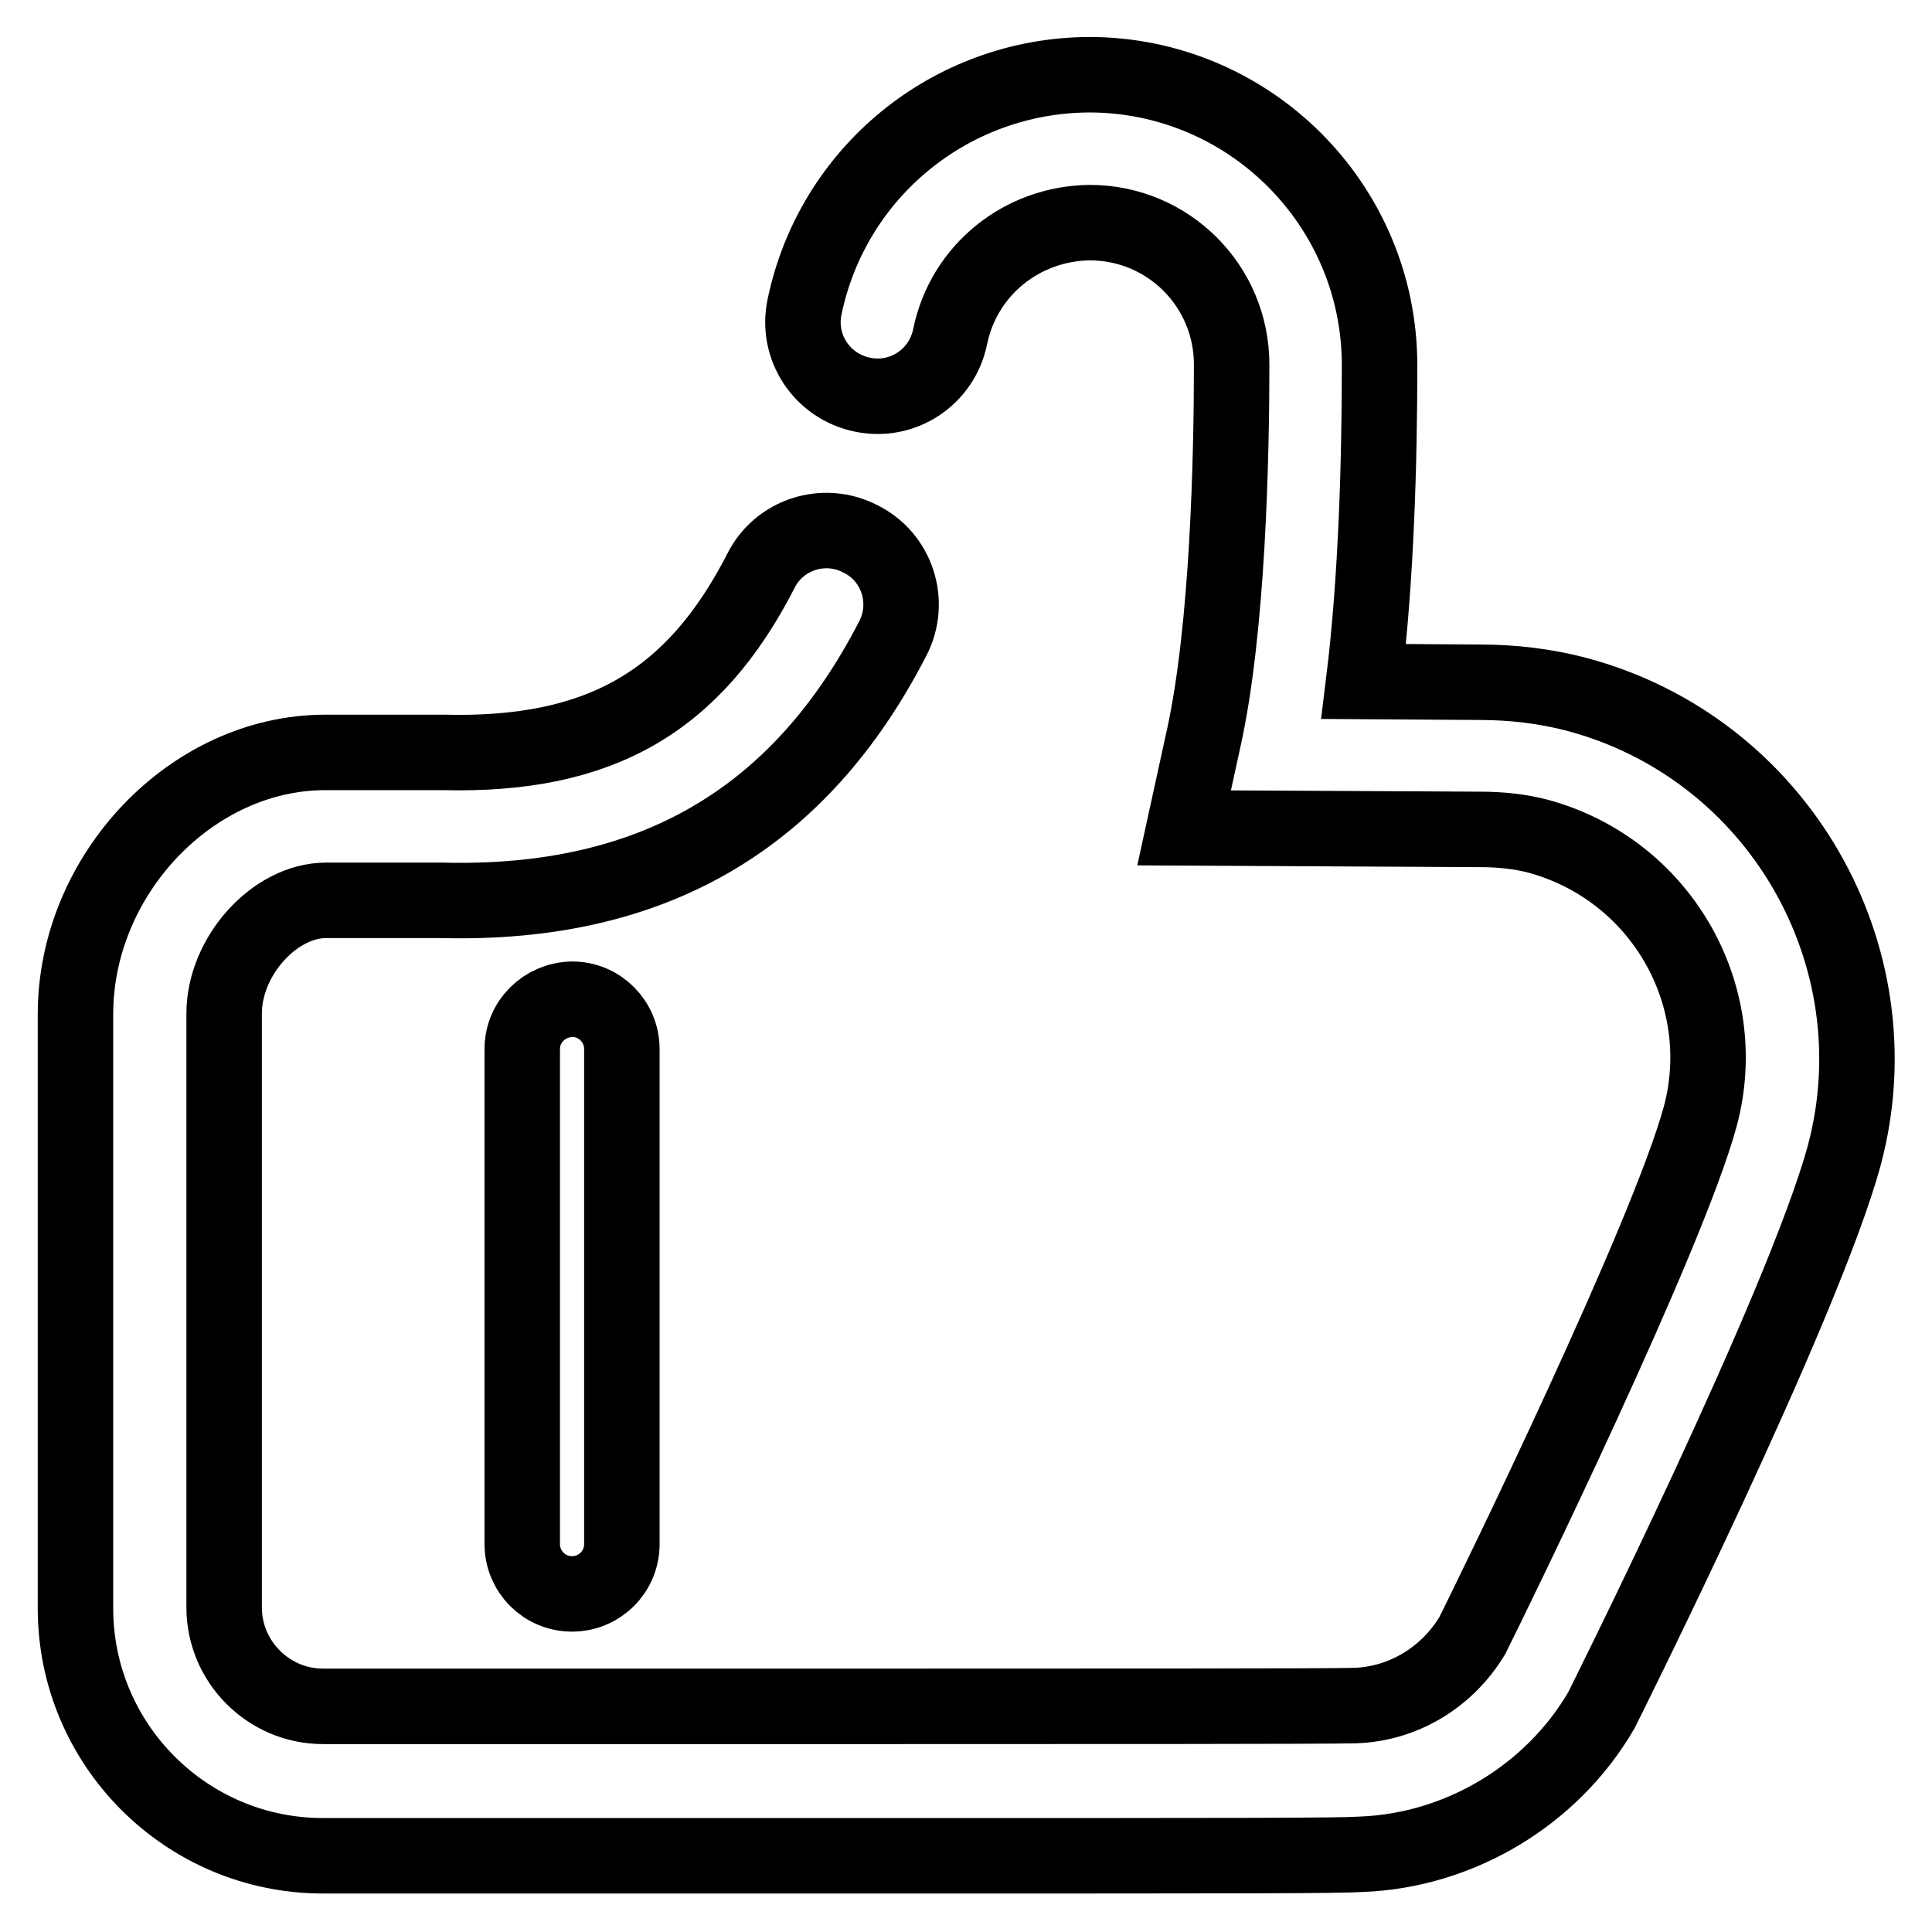 <?xml version="1.0" encoding="utf-8"?>
<!-- Svg Vector Icons : http://www.onlinewebfonts.com/icon -->
<!DOCTYPE svg PUBLIC "-//W3C//DTD SVG 1.1//EN" "http://www.w3.org/Graphics/SVG/1.1/DTD/svg11.dtd">
<svg version="1.1" xmlns="http://www.w3.org/2000/svg" xmlns:xlink="http://www.w3.org/1999/xlink" x="0px" y="0px" viewBox="0 0 256 256" enable-background="new 0 0 256 256" xml:space="preserve">
<g> <path stroke-width="10" fill-opacity="0" stroke="#000000"  d="M208.9,92c-4.2-1.1-8.5-1.6-12.9-1.6l-15.3-0.1c1.7-13.8,2.1-29.7,2.1-41.9c0-21.3-17.3-38.5-38.5-38.5 c-18.3,0.1-34,12.9-37.7,30.8c-1.1,5.3,2.3,10.5,7.7,11.6c5.3,1.1,10.5-2.3,11.6-7.7l0,0c1.8-8.8,9.5-15,18.5-15.1 c10.4,0,18.8,8.4,18.8,18.8c0,12.3-0.5,35-3.7,49.5l-2.6,11.9l39.1,0.2c3,0,5.5,0.3,7.8,0.9c16.2,4.4,25.8,21,21.5,37.1 c-4.3,15.9-27.3,63-30.2,68.8c-3.3,5.5-9.1,9.1-15.6,9.3h-0.1c-2.9,0.1-37.6,0.1-60.5,0.1H42.8c-7.2,0-13.1-5.9-13.1-13.1v-78.7 c0-7.6,6.7-15,13.5-15h15.4c27.9,0.7,47.4-10.8,59.7-34.7c2.5-4.8,0.6-10.8-4.3-13.2c-4.8-2.5-10.8-0.6-13.2,4.3 c-8.9,17.3-21.3,24.5-42,24H43.1c-17.7,0-33.1,16.2-33.1,34.7v78.7c0,18.1,14.7,32.8,32.8,32.8H119c46.6,0,58,0,61.4-0.2v0 c13.1-0.5,25.3-7.9,31.8-19.1c0.2-0.4,26.8-53.6,32.2-73.6C251.4,126.6,235.6,99.1,208.9,92L208.9,92z"/> <path stroke-width="10" fill-opacity="0" stroke="#000000"  d="M69.2,139v65.6c0,3.6,2.9,6.6,6.6,6.6c3.6,0,6.6-2.9,6.6-6.6V139c0-3.6-2.9-6.6-6.6-6.6 C72.1,132.5,69.2,135.4,69.2,139z"/></g>
</svg>